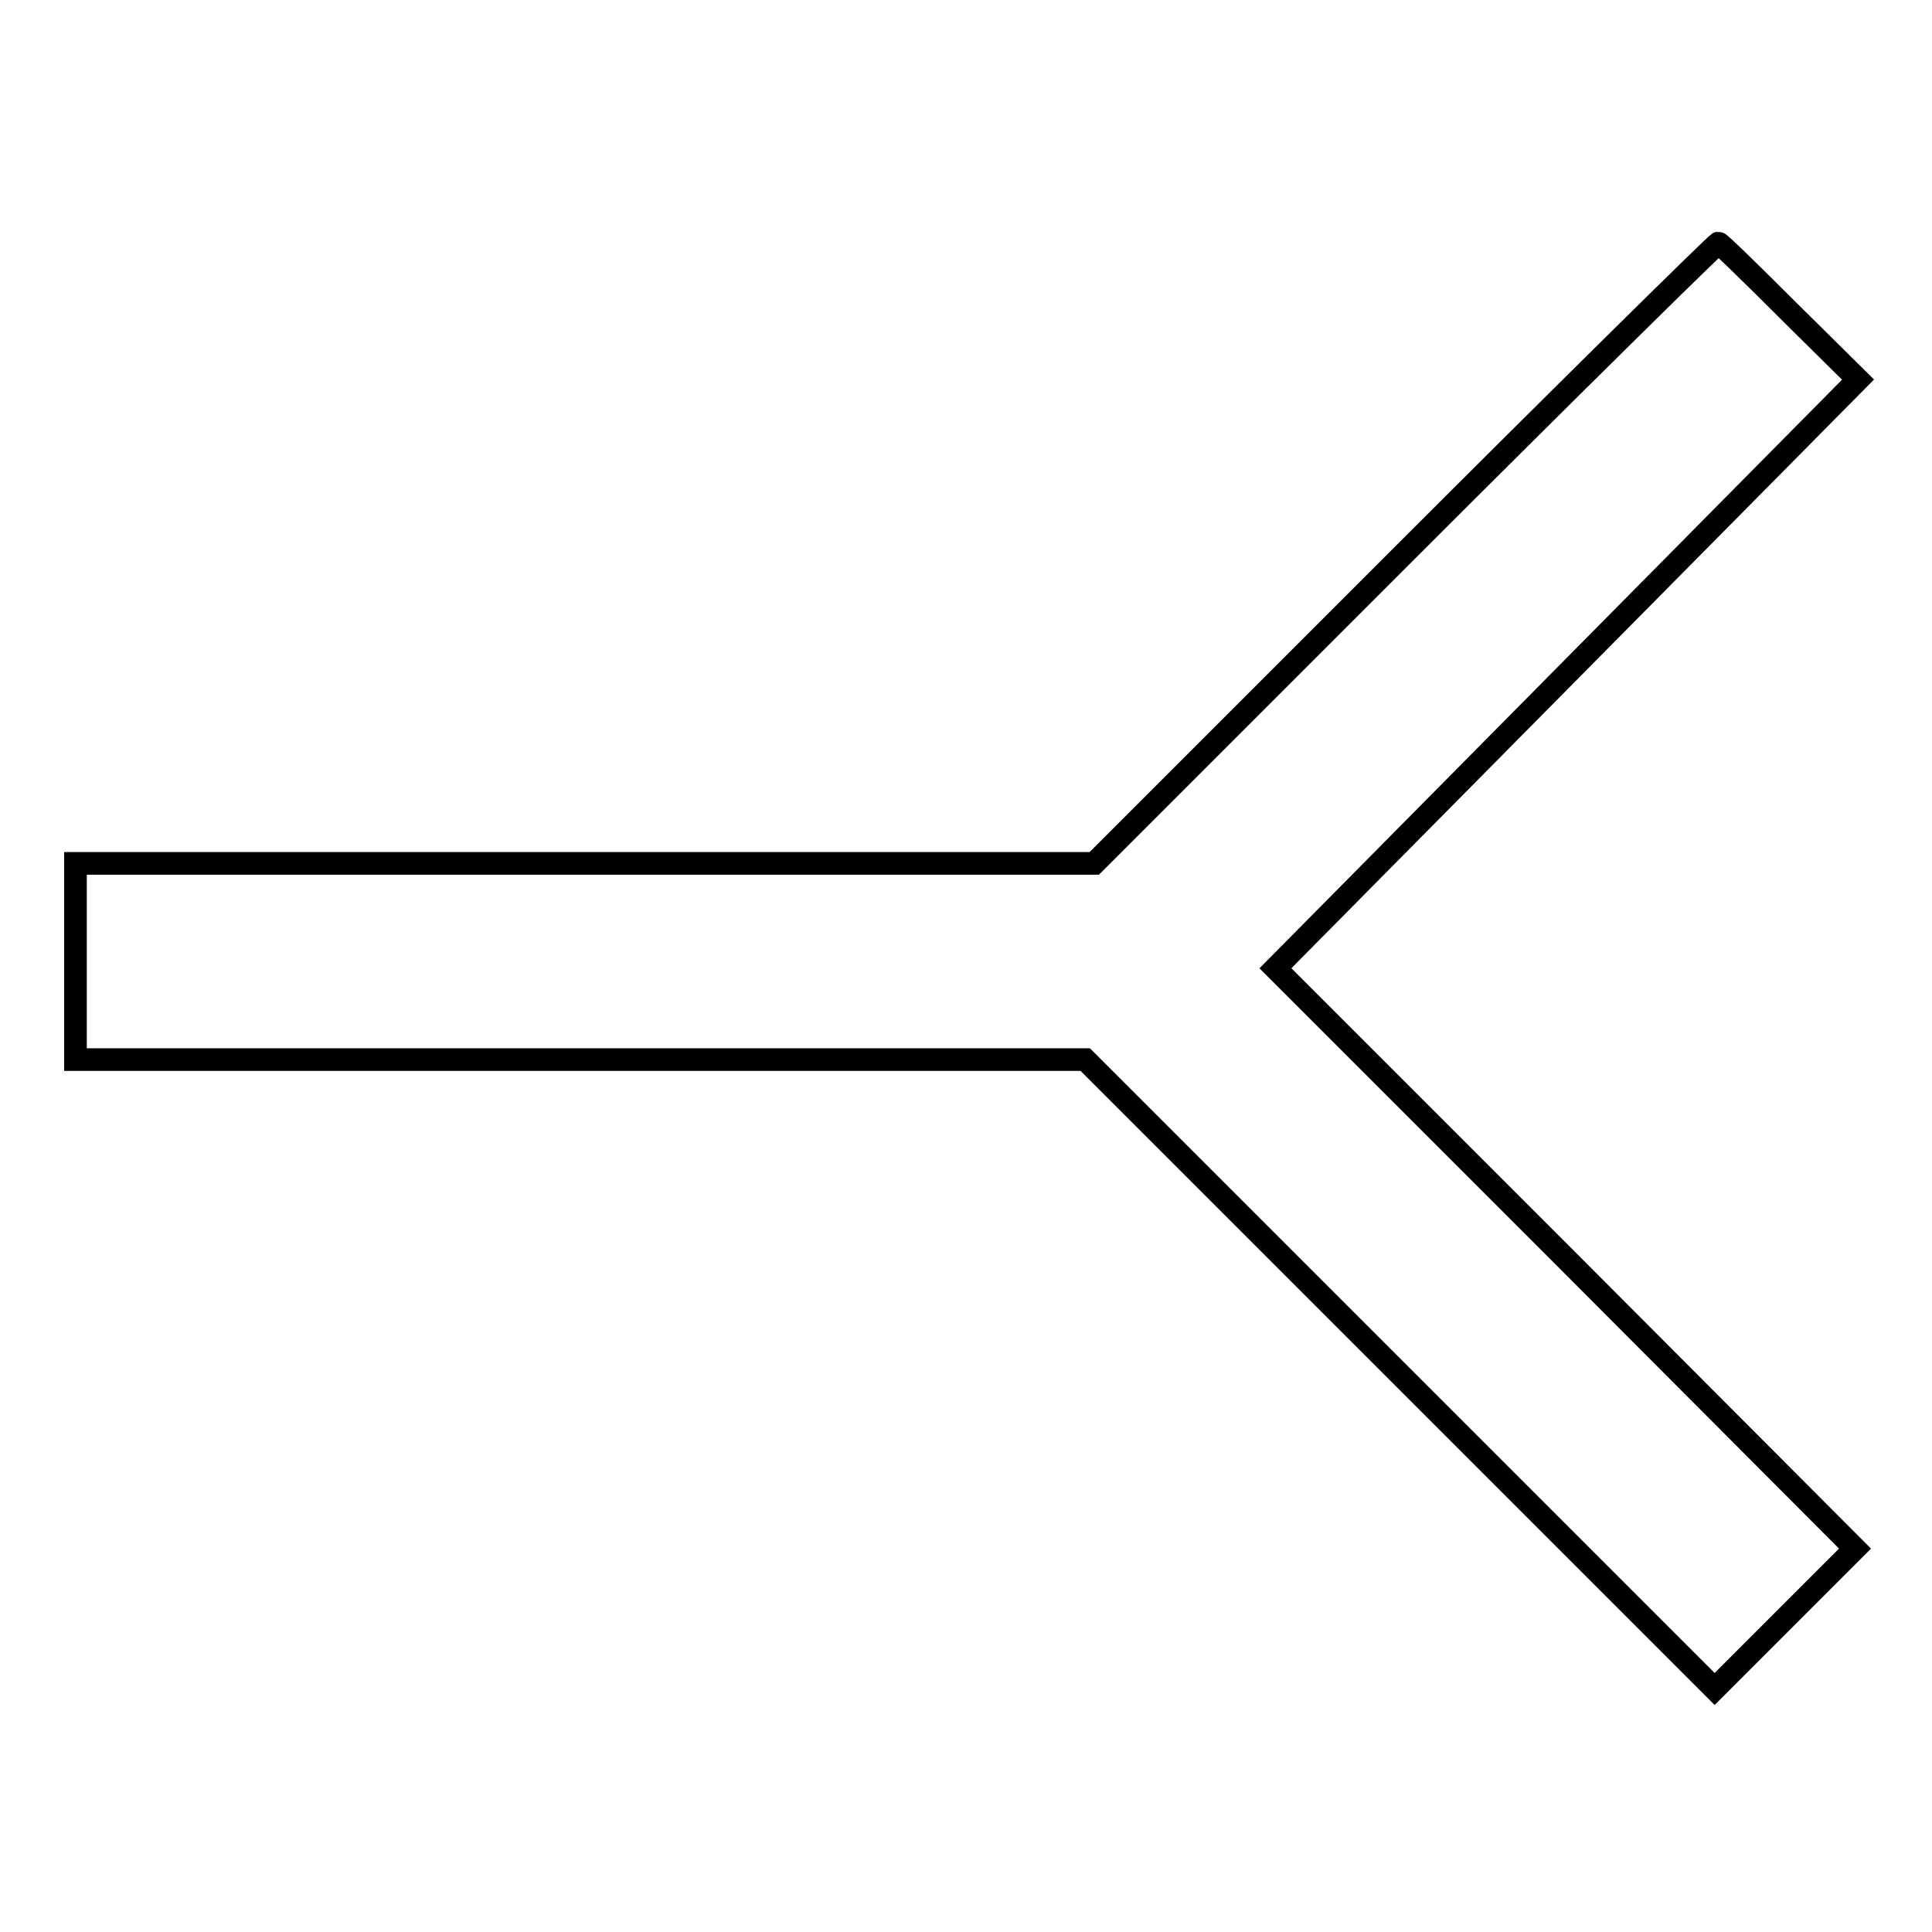 <?xml version="1.0" encoding="utf-8"?>
<!-- Svg Vector Icons : http://www.onlinewebfonts.com/icon -->
<!DOCTYPE svg PUBLIC "-//W3C//DTD SVG 1.1//EN" "http://www.w3.org/Graphics/SVG/1.1/DTD/svg11.dtd">
<svg version="1.1" xmlns="http://www.w3.org/2000/svg" xmlns:xlink="http://www.w3.org/1999/xlink" x="0px" y="0px" viewBox="0 0 256 256" enable-background="new 0 0 256 256" xml:space="preserve">
<g><g><g><path stroke-width="3" fill-opacity="0" stroke="#000000"  d="M186.1,73.3L145,114.4H77.5H10v13v13h66.9h66.9l41.7,41.7l41.7,41.7l9.3-9.3l9.3-9.3l-38.4-38.5l-38.4-38.4l38.6-39l38.6-39l-9.1-9c-5-5-9.2-9.1-9.4-9.1S208.7,50.7,186.1,73.3z"/></g></g></g>
</svg>